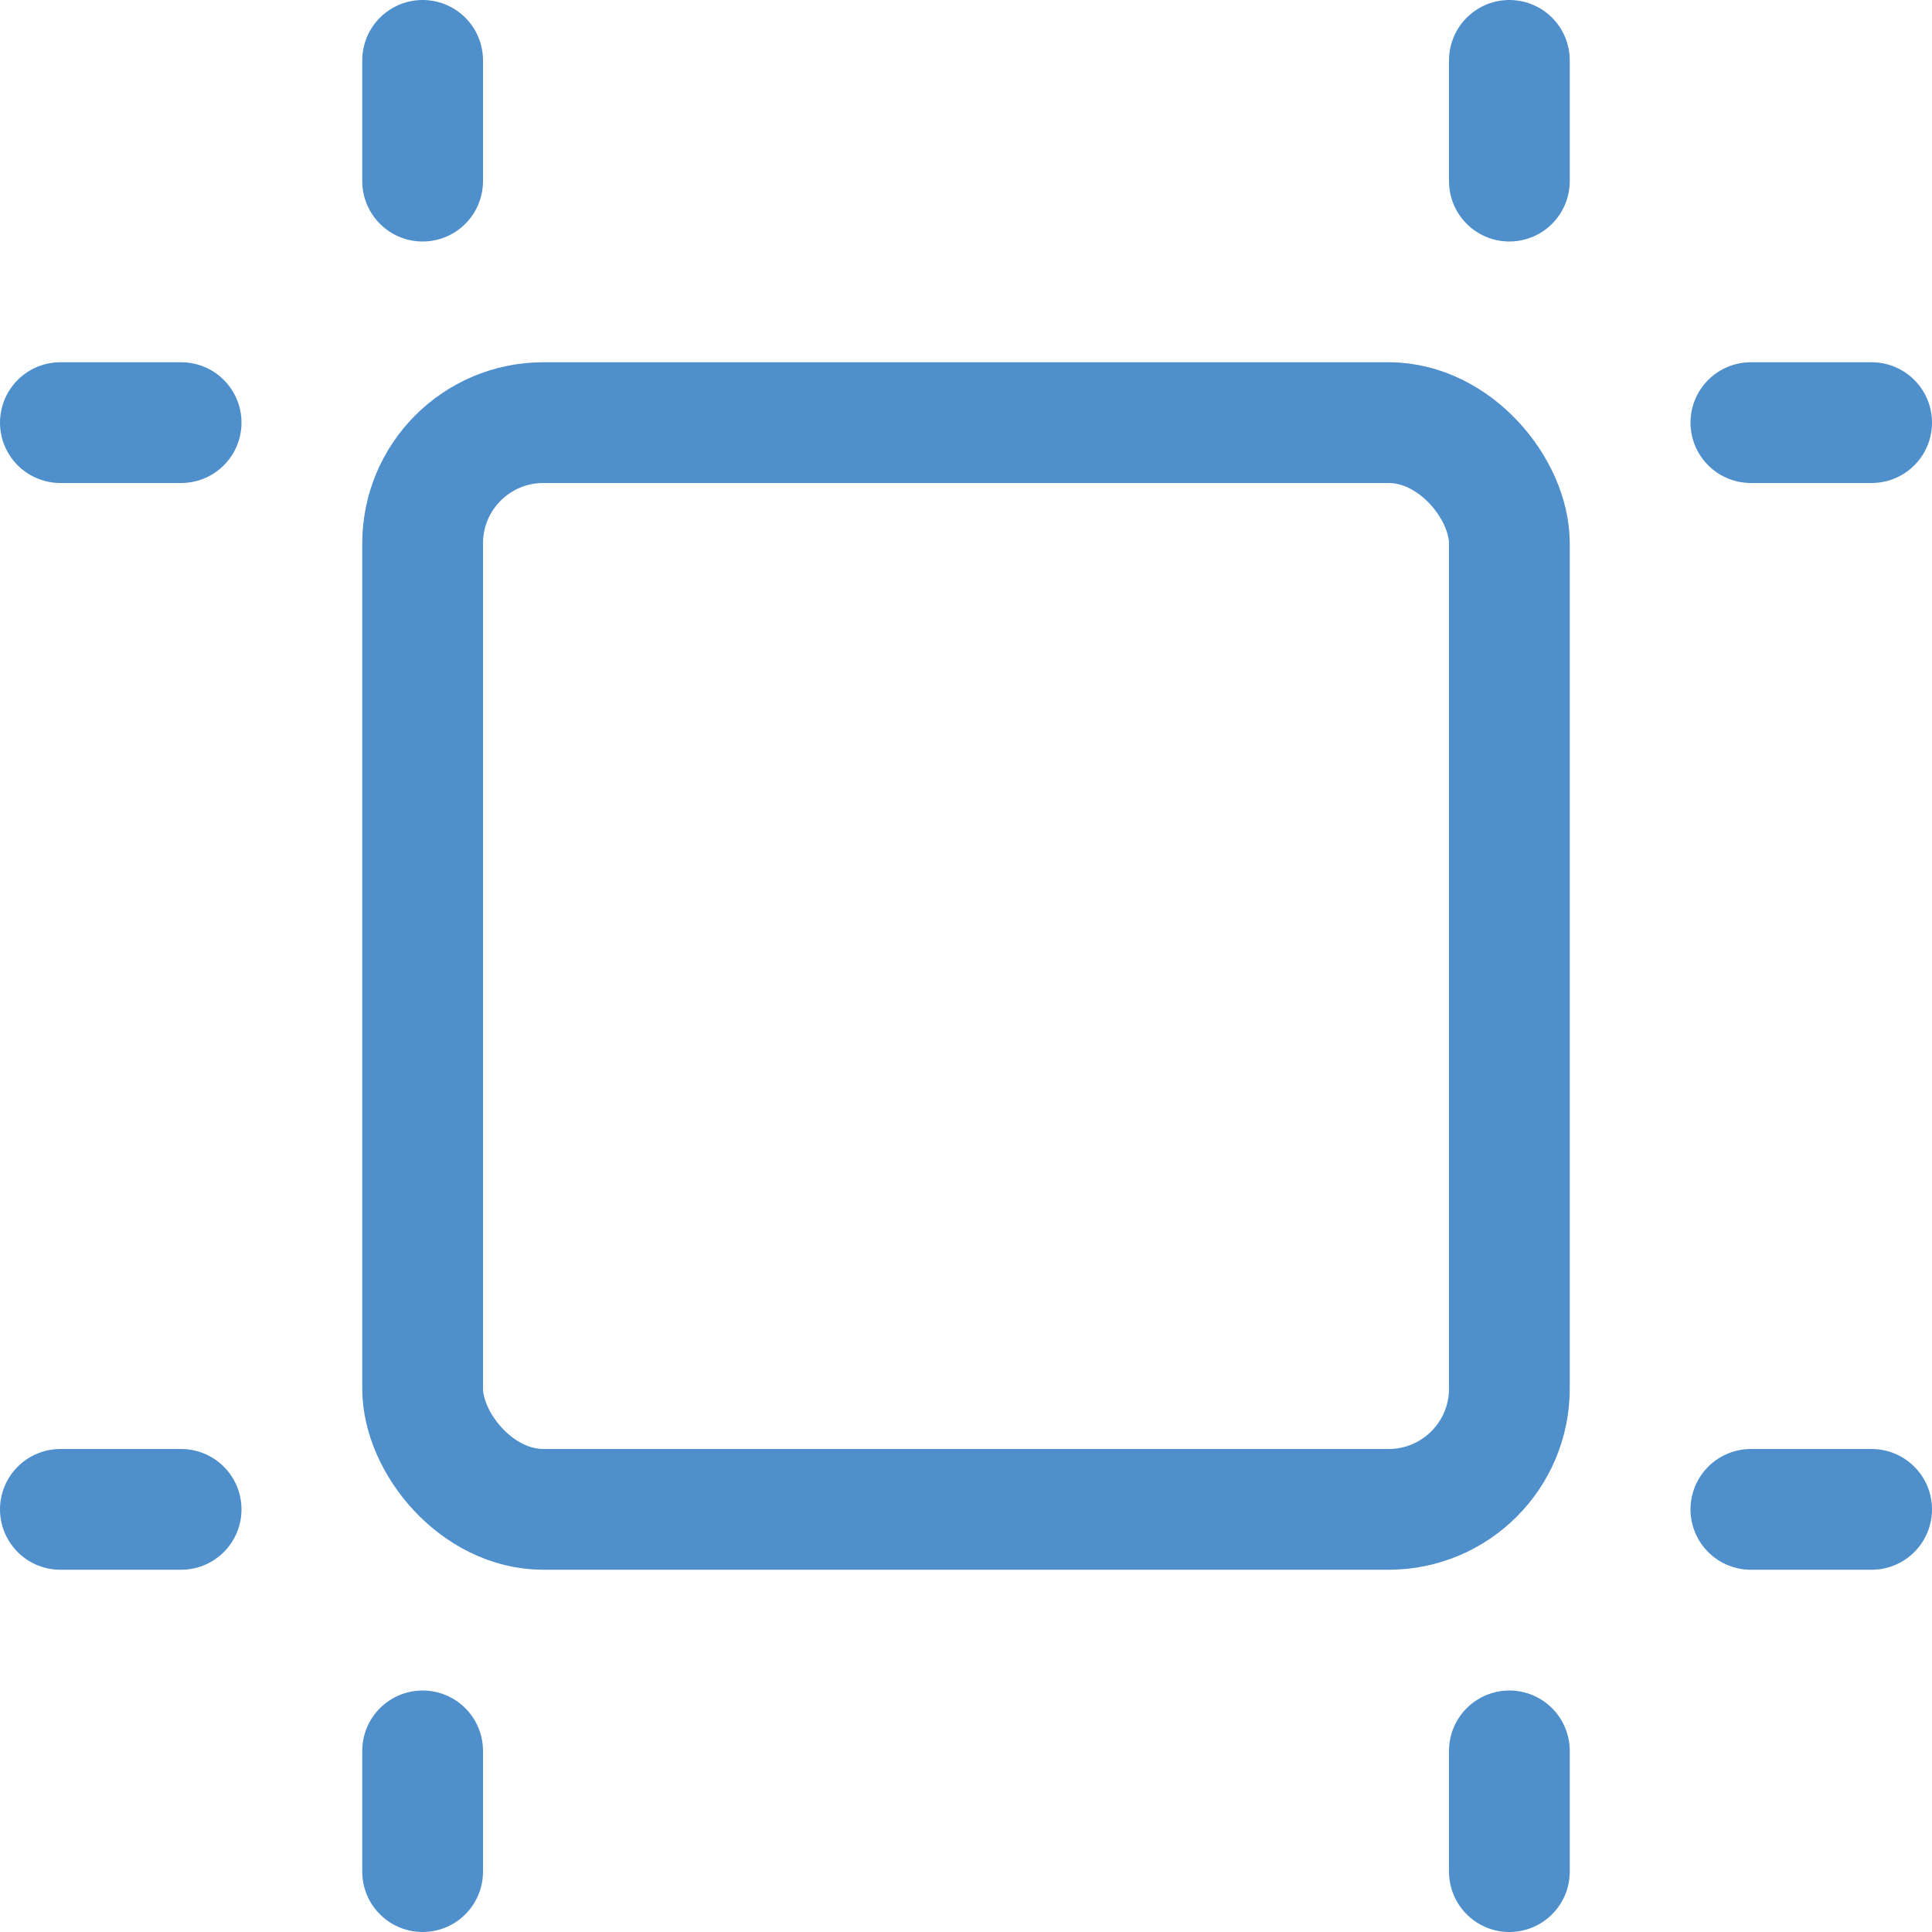 <svg xmlns="http://www.w3.org/2000/svg" viewBox="0 0 24 24"><defs><style>.a{fill:none;stroke:#4f90cc;stroke-linecap:round;stroke-linejoin:round;stroke-width:1.5px;}</style></defs><title>grid-artboard</title><rect class="a" x="5.25" y="5.25" width="13.5" height="13.5" rx="1.5" ry="1.5"/><line class="a" x1="18.75" y1="0.75" x2="18.75" y2="2.25"/><line class="a" x1="23.25" y1="5.25" x2="21.75" y2="5.25"/><line class="a" x1="18.75" y1="23.25" x2="18.75" y2="21.75"/><line class="a" x1="23.25" y1="18.75" x2="21.75" y2="18.75"/><line class="a" x1="5.25" y1="23.25" x2="5.25" y2="21.75"/><line class="a" x1="0.75" y1="18.75" x2="2.25" y2="18.75"/><line class="a" x1="0.75" y1="5.25" x2="2.25" y2="5.25"/><line class="a" x1="5.25" y1="0.75" x2="5.25" y2="2.25"/></svg>